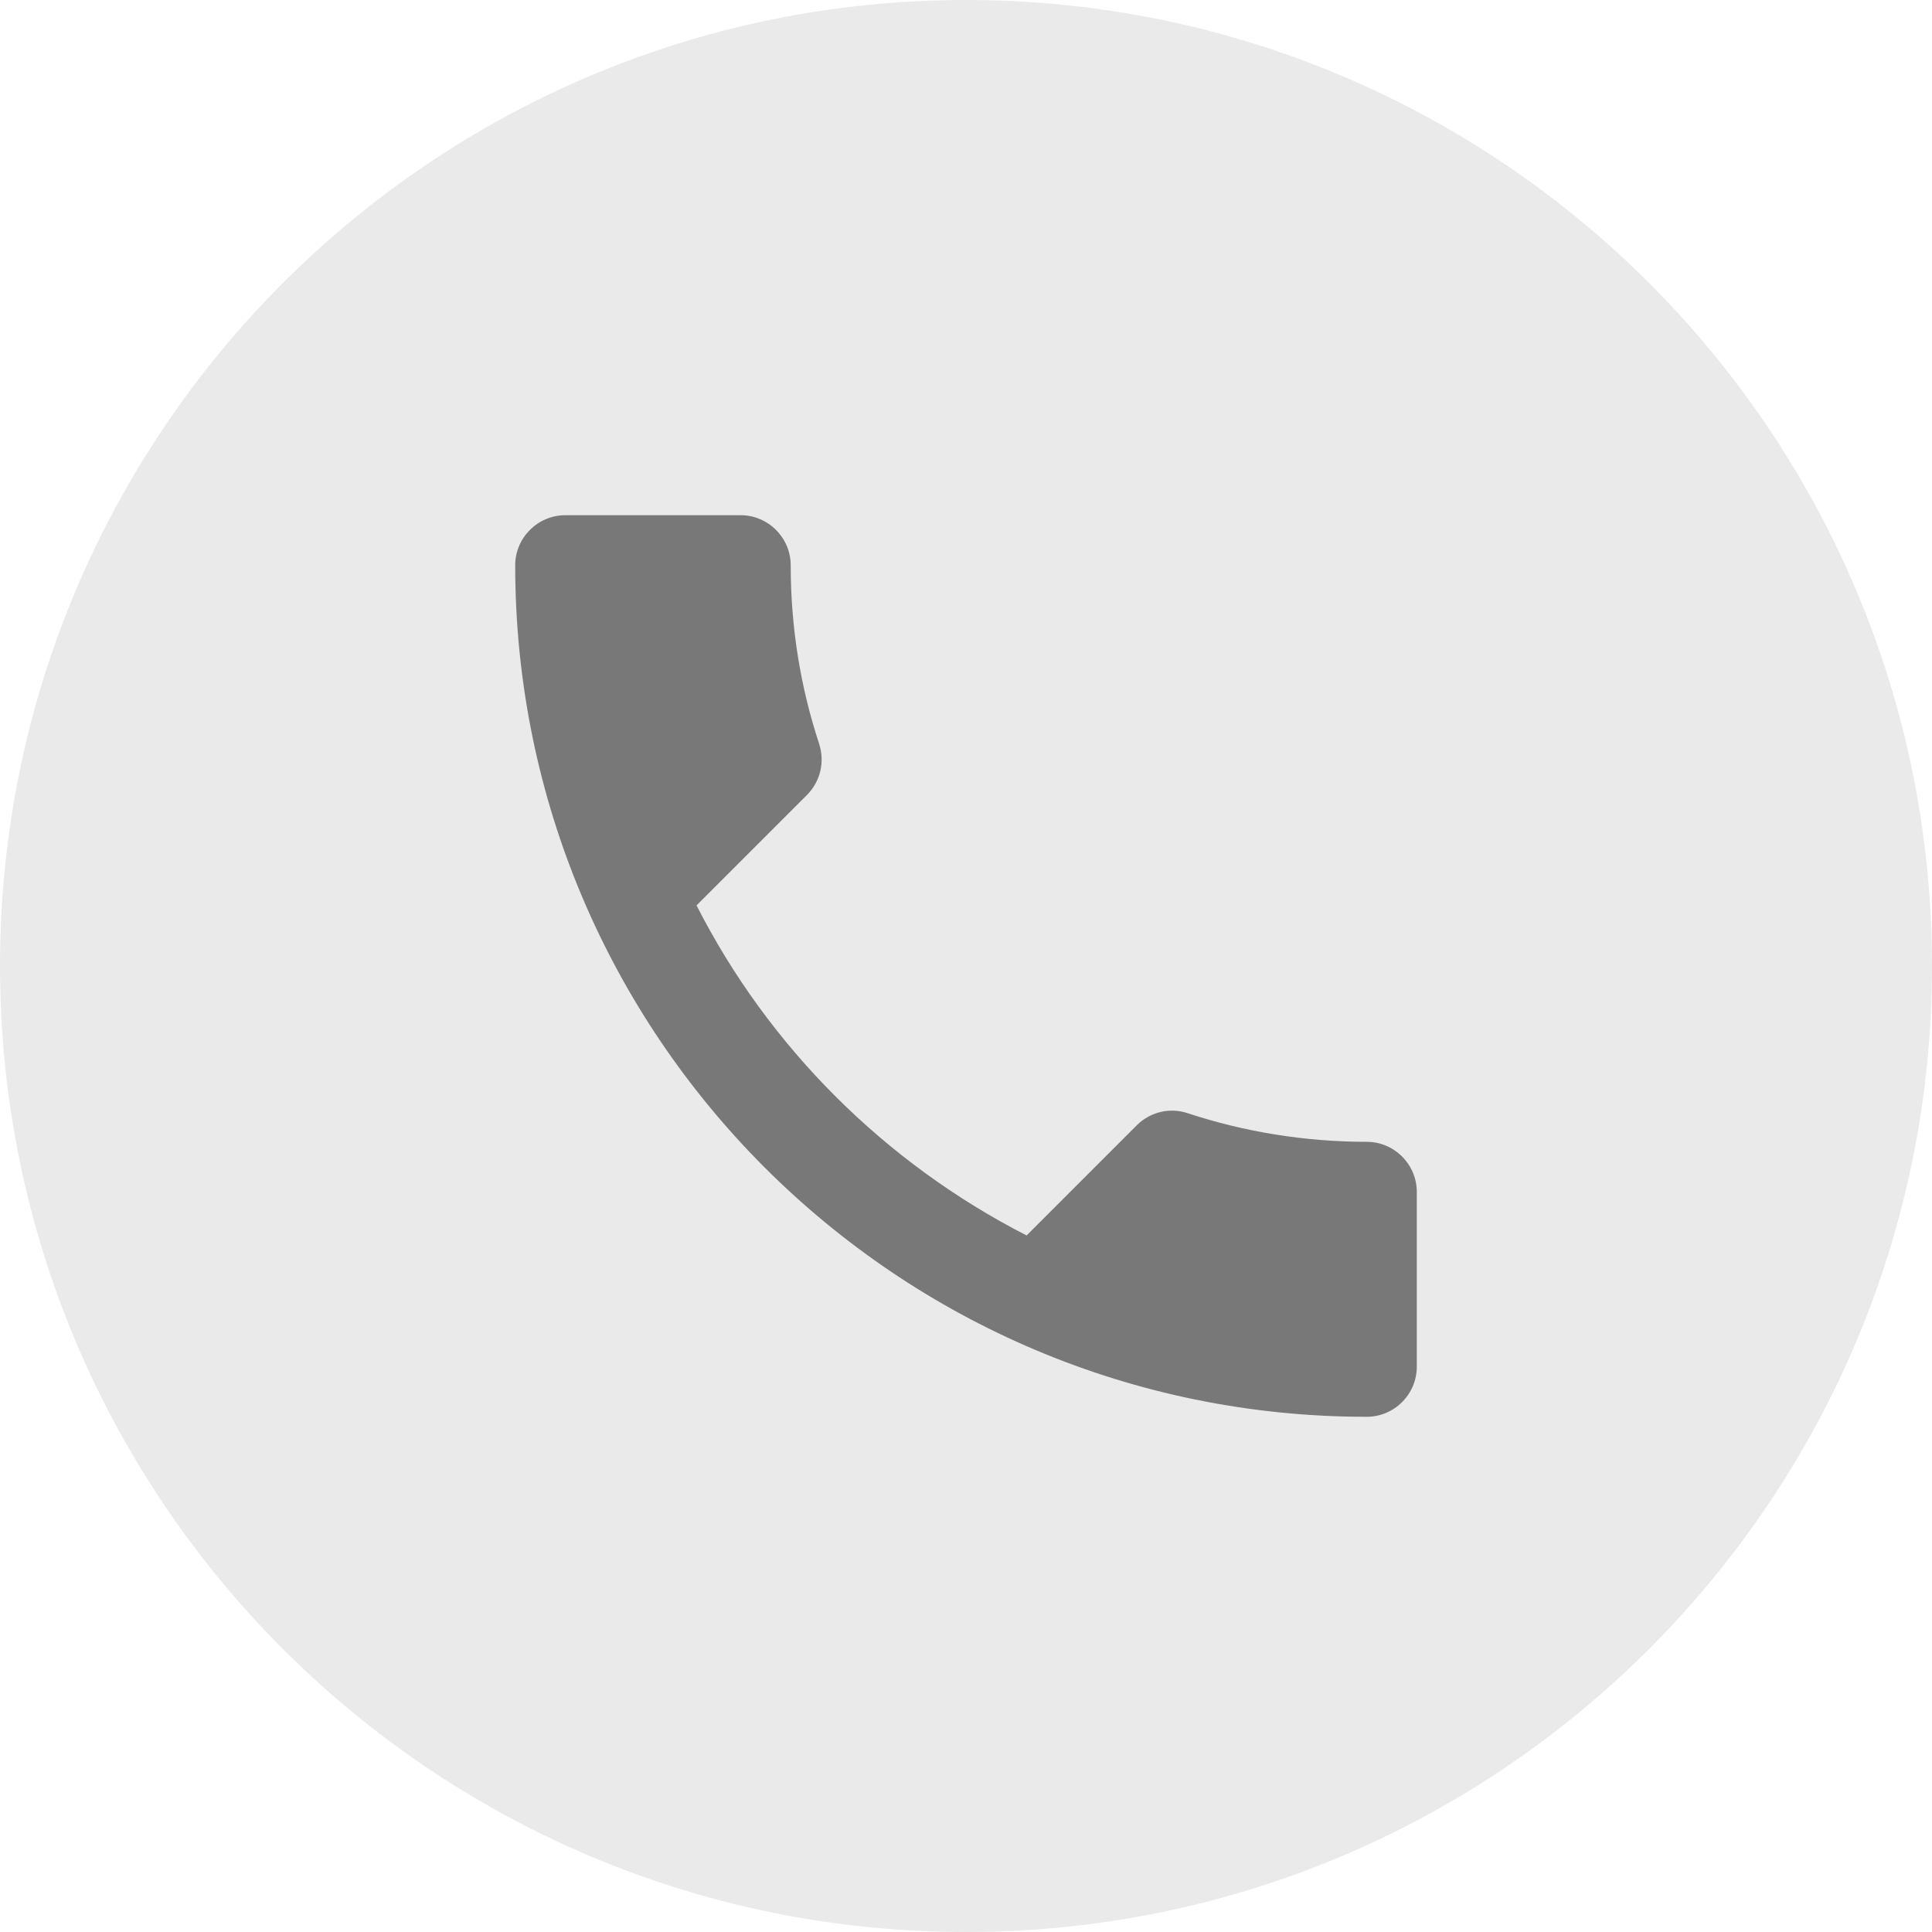 <svg width="30" height="30" viewBox="0 0 30 30" fill="none" xmlns="http://www.w3.org/2000/svg">
<path d="M0 15C0 6.716 6.716 0 15 0V0C23.284 0 30 6.716 30 15V15C30 23.284 23.284 30 15 30V30C6.716 30 0 23.284 0 15V15Z" fill="#EAEAEA"/>
<path d="M10.816 14.059C11.936 16.26 13.74 18.057 15.941 19.184L17.652 17.473C17.862 17.263 18.173 17.193 18.446 17.287C19.317 17.574 20.258 17.73 21.222 17.73C21.65 17.73 22 18.08 22 18.508V21.222C22 21.65 21.65 22 21.222 22C13.919 22 8 16.081 8 8.778C8 8.35 8.35 8 8.778 8H11.5C11.928 8 12.278 8.35 12.278 8.778C12.278 9.75 12.433 10.683 12.721 11.554C12.807 11.827 12.745 12.13 12.527 12.348L10.816 14.059Z" fill="#787878"/>
</svg>
